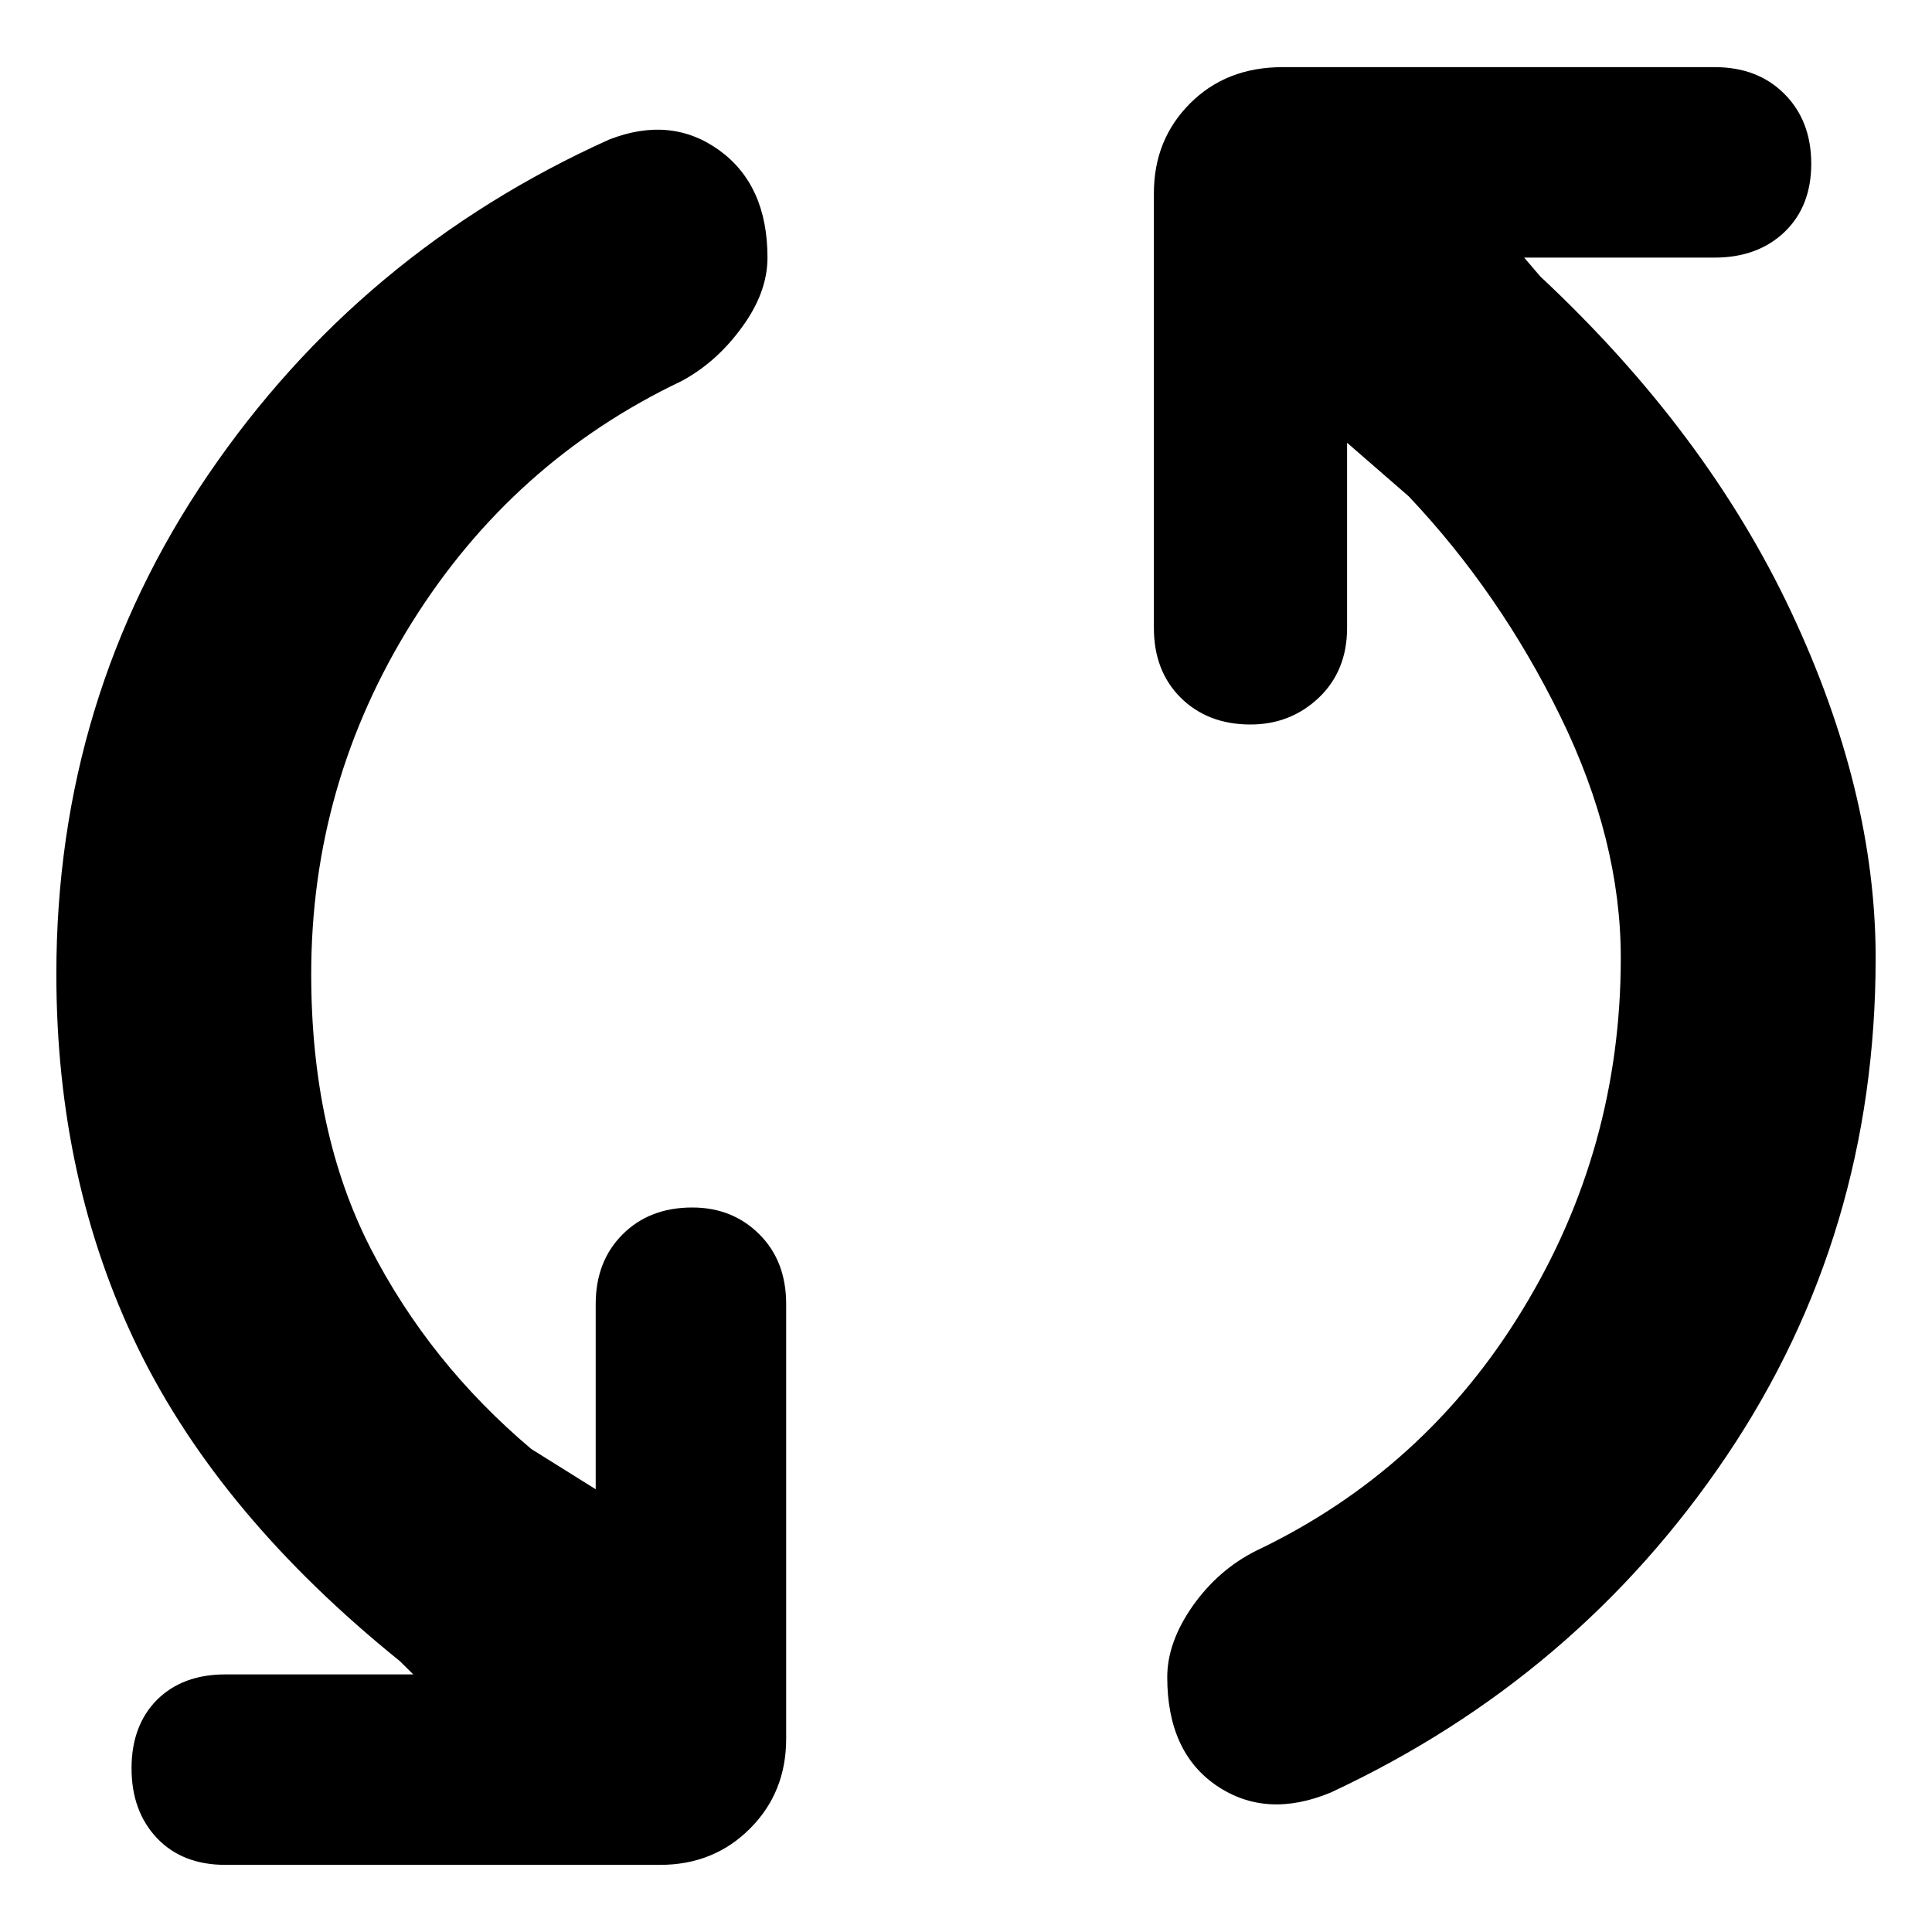 <svg width="12" height="12" viewBox="0 0 12 12" fill="none" xmlns="http://www.w3.org/2000/svg">
<path d="M8.267 11.133C8 11.244 7.764 11.231 7.558 11.092C7.353 10.953 7.25 10.728 7.25 10.417C7.25 10.272 7.303 10.125 7.408 9.975C7.514 9.825 7.645 9.711 7.8 9.633C8.5 9.3 9.053 8.8 9.458 8.133C9.864 7.467 10.067 6.739 10.067 5.95C10.067 5.461 9.942 4.961 9.692 4.45C9.442 3.939 9.128 3.483 8.75 3.083L8.367 2.75V3.9C8.367 4.078 8.308 4.222 8.192 4.333C8.075 4.444 7.933 4.5 7.767 4.5C7.589 4.5 7.445 4.444 7.333 4.333C7.222 4.222 7.167 4.078 7.167 3.9V1.2C7.167 0.978 7.242 0.792 7.392 0.642C7.542 0.492 7.733 0.417 7.967 0.417H10.65C10.828 0.417 10.972 0.472 11.083 0.583C11.194 0.694 11.25 0.839 11.25 1.017C11.25 1.194 11.194 1.336 11.083 1.442C10.972 1.547 10.828 1.6 10.65 1.6H9.467L9.567 1.717C10.256 2.361 10.775 3.056 11.125 3.8C11.475 4.544 11.65 5.261 11.65 5.95C11.65 7.094 11.342 8.125 10.725 9.042C10.108 9.958 9.289 10.656 8.267 11.133ZM1.4 11.583C1.222 11.583 1.081 11.528 0.975 11.417C0.87 11.306 0.817 11.161 0.817 10.983C0.817 10.806 0.87 10.664 0.975 10.558C1.081 10.453 1.222 10.4 1.4 10.4H2.567L2.483 10.317C1.739 9.717 1.197 9.069 0.858 8.375C0.52 7.681 0.35 6.906 0.35 6.05C0.35 4.906 0.664 3.872 1.292 2.95C1.92 2.028 2.75 1.333 3.783 0.867C4.039 0.767 4.267 0.789 4.467 0.933C4.667 1.078 4.767 1.3 4.767 1.6C4.767 1.744 4.714 1.889 4.608 2.033C4.503 2.178 4.378 2.289 4.233 2.367C3.533 2.7 2.975 3.2 2.558 3.867C2.142 4.533 1.933 5.261 1.933 6.05C1.933 6.706 2.056 7.272 2.3 7.75C2.545 8.228 2.878 8.644 3.3 9L3.7 9.25V8.1C3.7 7.922 3.756 7.778 3.867 7.667C3.978 7.556 4.122 7.5 4.3 7.5C4.467 7.5 4.606 7.556 4.717 7.667C4.828 7.778 4.883 7.922 4.883 8.1V10.8C4.883 11.022 4.808 11.208 4.658 11.358C4.508 11.508 4.322 11.583 4.1 11.583H1.4Z" fill="#000000" fill-opacity="1"/>
</svg>
